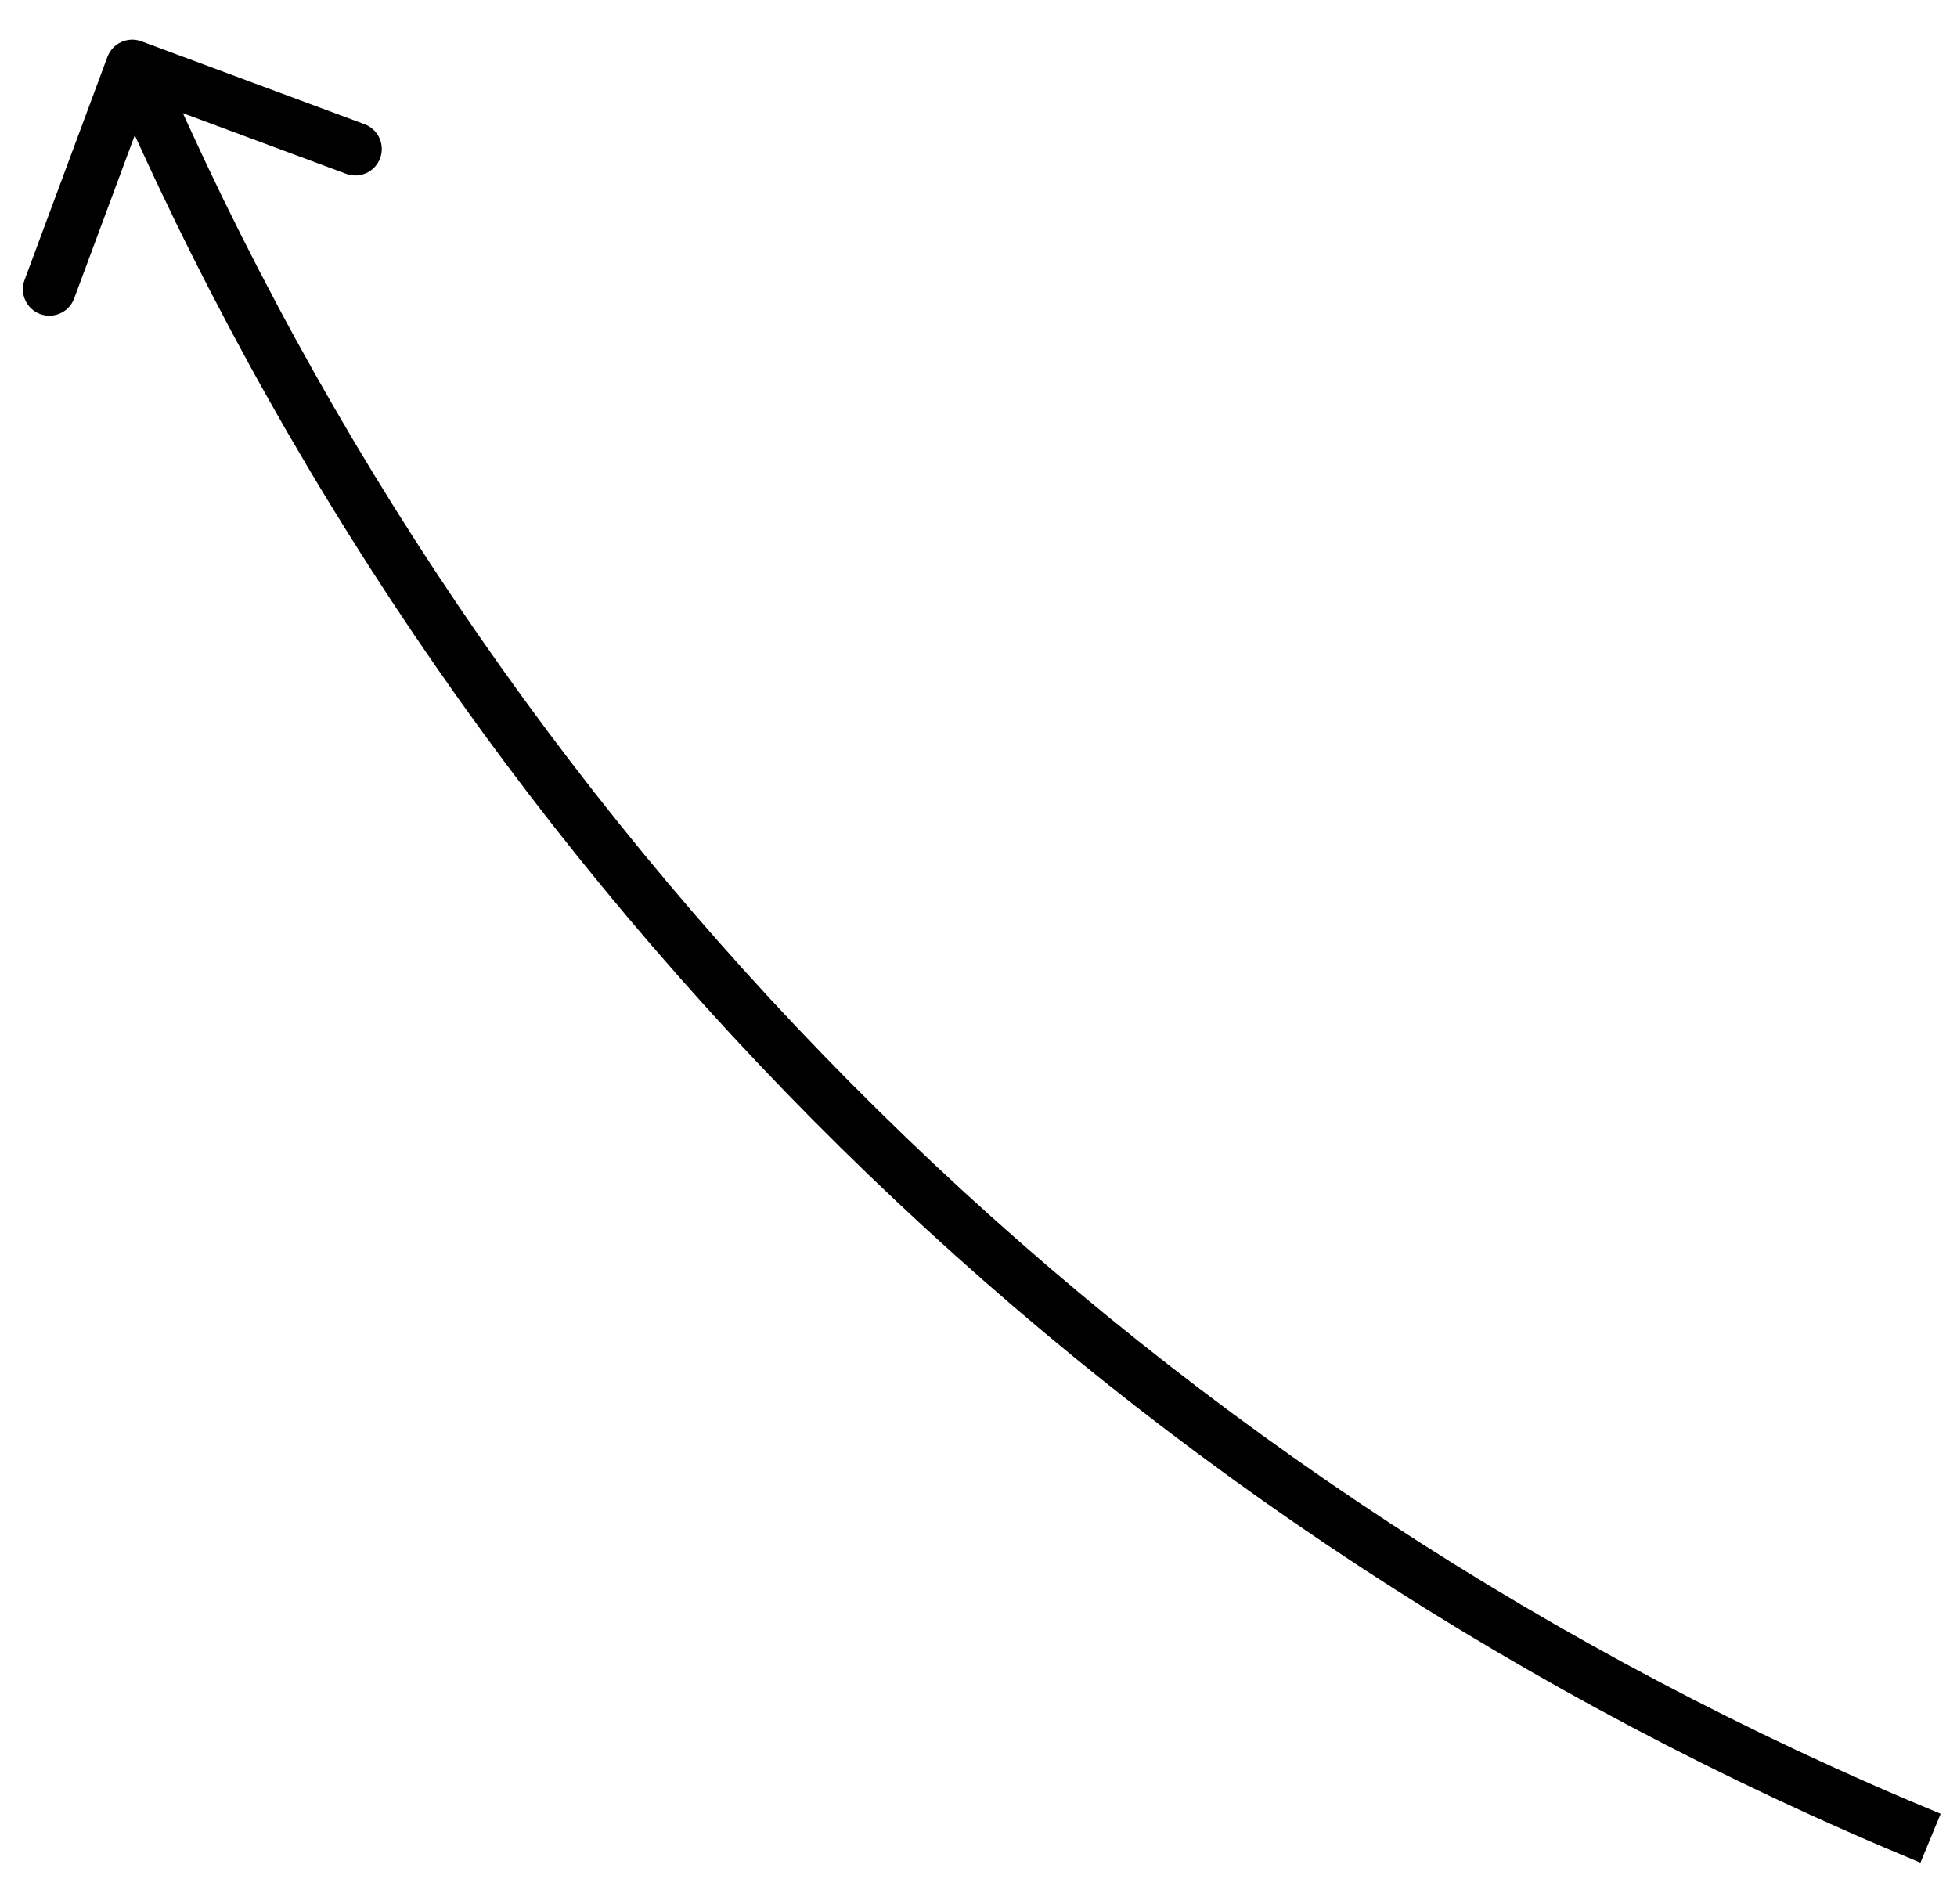 <svg xmlns="http://www.w3.org/2000/svg" width="37" height="36" viewBox="0 0 37 36" fill="none"><path d="M3.132 2.628L3.586 2.42L3.586 2.42L3.132 2.628ZM2.674 0.781C2.415 0.685 2.127 0.817 2.031 1.076L0.464 5.294C0.368 5.553 0.5 5.841 0.759 5.937C1.018 6.033 1.306 5.901 1.402 5.643L2.795 1.893L6.544 3.286C6.803 3.382 7.091 3.25 7.187 2.991C7.283 2.732 7.151 2.444 6.893 2.348L2.674 0.781ZM3.586 2.42L2.955 1.042L2.045 1.458L2.677 2.837L3.586 2.42ZM36.691 34.288C22.025 28.23 10.197 16.844 3.586 2.42L2.677 2.837C9.394 17.491 21.41 29.058 36.309 35.212L36.691 34.288Z" fill="black"></path></svg>